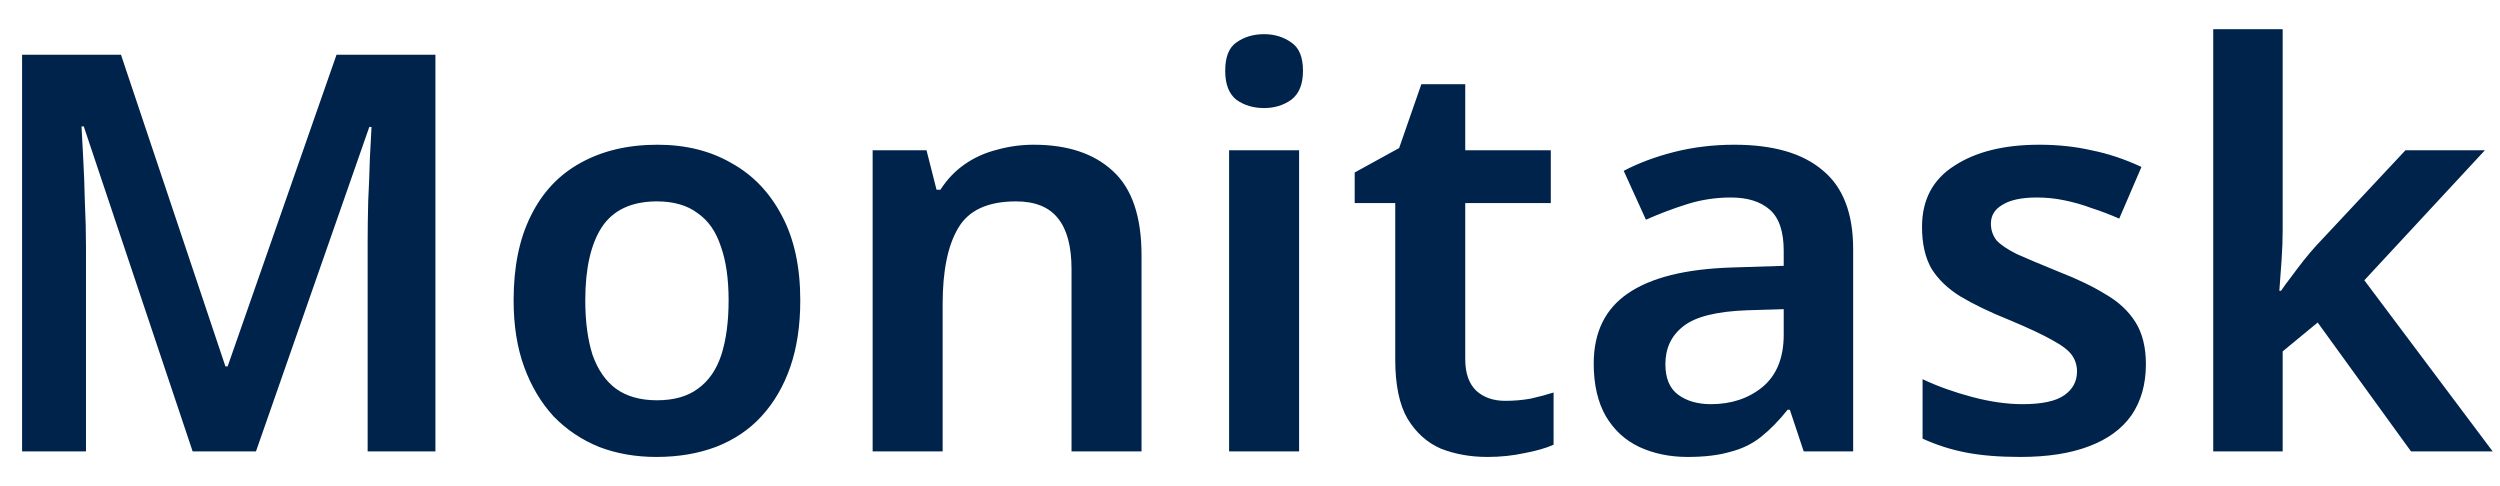 <svg width="72" height="14" viewBox="0 0 72 14" fill="none" xmlns="http://www.w3.org/2000/svg">
<path d="M5.548 13L2.412 3.64H2.348C2.359 3.853 2.375 4.157 2.396 4.552C2.418 4.936 2.434 5.357 2.444 5.816C2.466 6.264 2.476 6.685 2.476 7.08V13H0.636V1.576H3.484L6.492 10.552H6.556L9.692 1.576H12.54V13H10.588V6.984C10.588 6.621 10.594 6.227 10.604 5.8C10.626 5.363 10.642 4.952 10.652 4.568C10.674 4.173 10.69 3.869 10.7 3.656H10.636L7.372 13H5.548ZM23.048 8.648C23.048 9.373 22.952 10.013 22.76 10.568C22.568 11.123 22.291 11.597 21.928 11.992C21.576 12.376 21.139 12.669 20.616 12.872C20.104 13.064 19.533 13.16 18.904 13.16C18.306 13.16 17.757 13.064 17.256 12.872C16.755 12.669 16.317 12.376 15.944 11.992C15.581 11.597 15.299 11.123 15.096 10.568C14.893 10.013 14.792 9.373 14.792 8.648C14.792 7.688 14.957 6.877 15.288 6.216C15.618 5.544 16.093 5.037 16.712 4.696C17.341 4.344 18.082 4.168 18.936 4.168C19.747 4.168 20.456 4.344 21.064 4.696C21.683 5.037 22.168 5.544 22.52 6.216C22.872 6.877 23.048 7.688 23.048 8.648ZM16.856 8.648C16.856 9.256 16.925 9.779 17.064 10.216C17.213 10.643 17.437 10.968 17.736 11.192C18.045 11.416 18.44 11.528 18.92 11.528C19.41 11.528 19.805 11.416 20.104 11.192C20.413 10.968 20.637 10.643 20.776 10.216C20.915 9.779 20.984 9.256 20.984 8.648C20.984 8.029 20.909 7.512 20.76 7.096C20.621 6.669 20.397 6.349 20.088 6.136C19.789 5.912 19.4 5.8 18.92 5.8C18.195 5.8 17.666 6.045 17.336 6.536C17.016 7.027 16.856 7.731 16.856 8.648ZM29.772 4.168C30.743 4.168 31.5 4.419 32.044 4.92C32.599 5.421 32.876 6.232 32.876 7.352V13H30.86V7.752C30.86 7.101 30.732 6.616 30.476 6.296C30.22 5.965 29.815 5.8 29.26 5.8C28.449 5.8 27.895 6.056 27.596 6.568C27.297 7.069 27.148 7.8 27.148 8.76V13H25.132V4.328H26.684L26.972 5.464H27.084C27.276 5.165 27.511 4.92 27.788 4.728C28.065 4.536 28.375 4.397 28.716 4.312C29.057 4.216 29.409 4.168 29.772 4.168ZM37.414 4.328V13H35.398V4.328H37.414ZM36.406 0.984C36.704 0.984 36.966 1.064 37.19 1.224C37.414 1.373 37.526 1.645 37.526 2.04C37.526 2.424 37.414 2.701 37.19 2.872C36.966 3.032 36.704 3.112 36.406 3.112C36.096 3.112 35.83 3.032 35.606 2.872C35.392 2.701 35.286 2.424 35.286 2.04C35.286 1.645 35.392 1.373 35.606 1.224C35.83 1.064 36.096 0.984 36.406 0.984ZM43.351 11.544C43.607 11.544 43.853 11.523 44.087 11.48C44.322 11.427 44.541 11.368 44.743 11.304V12.808C44.53 12.904 44.253 12.984 43.911 13.048C43.57 13.123 43.213 13.16 42.839 13.16C42.349 13.16 41.901 13.08 41.495 12.92C41.101 12.749 40.781 12.461 40.535 12.056C40.301 11.651 40.183 11.085 40.183 10.36V5.848H39.015V4.968L40.295 4.264L40.935 2.424H42.199V4.328H44.663V5.848H42.199V10.344C42.199 10.749 42.306 11.053 42.519 11.256C42.733 11.448 43.01 11.544 43.351 11.544ZM49.947 4.168C51.067 4.168 51.915 4.413 52.491 4.904C53.078 5.384 53.371 6.141 53.371 7.176V13H51.947L51.547 11.8H51.483C51.238 12.109 50.982 12.371 50.715 12.584C50.459 12.787 50.161 12.931 49.819 13.016C49.489 13.112 49.083 13.16 48.603 13.16C48.091 13.16 47.627 13.064 47.211 12.872C46.806 12.68 46.486 12.387 46.251 11.992C46.017 11.587 45.899 11.08 45.899 10.472C45.899 9.576 46.225 8.904 46.875 8.456C47.537 7.997 48.534 7.747 49.867 7.704L51.371 7.656V7.224C51.371 6.669 51.238 6.275 50.971 6.04C50.705 5.805 50.331 5.688 49.851 5.688C49.414 5.688 48.993 5.752 48.587 5.88C48.182 6.008 47.787 6.157 47.403 6.328L46.763 4.92C47.19 4.696 47.675 4.515 48.219 4.376C48.774 4.237 49.35 4.168 49.947 4.168ZM50.315 8.936C49.43 8.968 48.817 9.123 48.475 9.4C48.134 9.667 47.963 10.029 47.963 10.488C47.963 10.893 48.086 11.187 48.331 11.368C48.577 11.549 48.891 11.64 49.275 11.64C49.862 11.64 50.358 11.475 50.763 11.144C51.169 10.803 51.371 10.301 51.371 9.64V8.904L50.315 8.936ZM61.802 10.488C61.802 11.064 61.663 11.555 61.386 11.96C61.108 12.355 60.698 12.653 60.154 12.856C59.62 13.059 58.964 13.16 58.186 13.16C57.578 13.16 57.055 13.117 56.618 13.032C56.18 12.947 55.764 12.813 55.37 12.632V10.92C55.796 11.123 56.271 11.293 56.794 11.432C57.316 11.571 57.802 11.64 58.25 11.64C58.804 11.64 59.204 11.555 59.45 11.384C59.695 11.213 59.818 10.984 59.818 10.696C59.818 10.525 59.77 10.371 59.674 10.232C59.578 10.093 59.391 9.949 59.114 9.8C58.836 9.64 58.415 9.443 57.85 9.208C57.295 8.984 56.831 8.76 56.458 8.536C56.095 8.312 55.818 8.045 55.626 7.736C55.444 7.416 55.354 7.016 55.354 6.536C55.354 5.757 55.663 5.171 56.282 4.776C56.9 4.371 57.716 4.168 58.73 4.168C59.263 4.168 59.764 4.221 60.234 4.328C60.714 4.424 61.194 4.584 61.674 4.808L61.034 6.296C60.767 6.179 60.5 6.077 60.234 5.992C59.978 5.896 59.716 5.821 59.45 5.768C59.194 5.715 58.932 5.688 58.666 5.688C58.228 5.688 57.898 5.757 57.674 5.896C57.45 6.024 57.338 6.205 57.338 6.44C57.338 6.621 57.391 6.781 57.498 6.92C57.615 7.048 57.812 7.181 58.09 7.32C58.378 7.448 58.783 7.619 59.306 7.832C59.828 8.035 60.271 8.248 60.634 8.472C61.007 8.685 61.295 8.952 61.498 9.272C61.7 9.592 61.802 9.997 61.802 10.488ZM65.741 6.616C65.741 6.893 65.731 7.187 65.709 7.496C65.688 7.795 65.667 8.088 65.645 8.376H65.693C65.779 8.248 65.88 8.109 65.997 7.96C66.115 7.8 66.232 7.645 66.349 7.496C66.477 7.336 66.6 7.192 66.717 7.064L69.277 4.328H71.565L68.093 8.072L71.789 13H69.437L66.749 9.288L65.741 10.12V13H63.741V0.84H65.741V6.616Z" fill="#00234B"/>
</svg>

